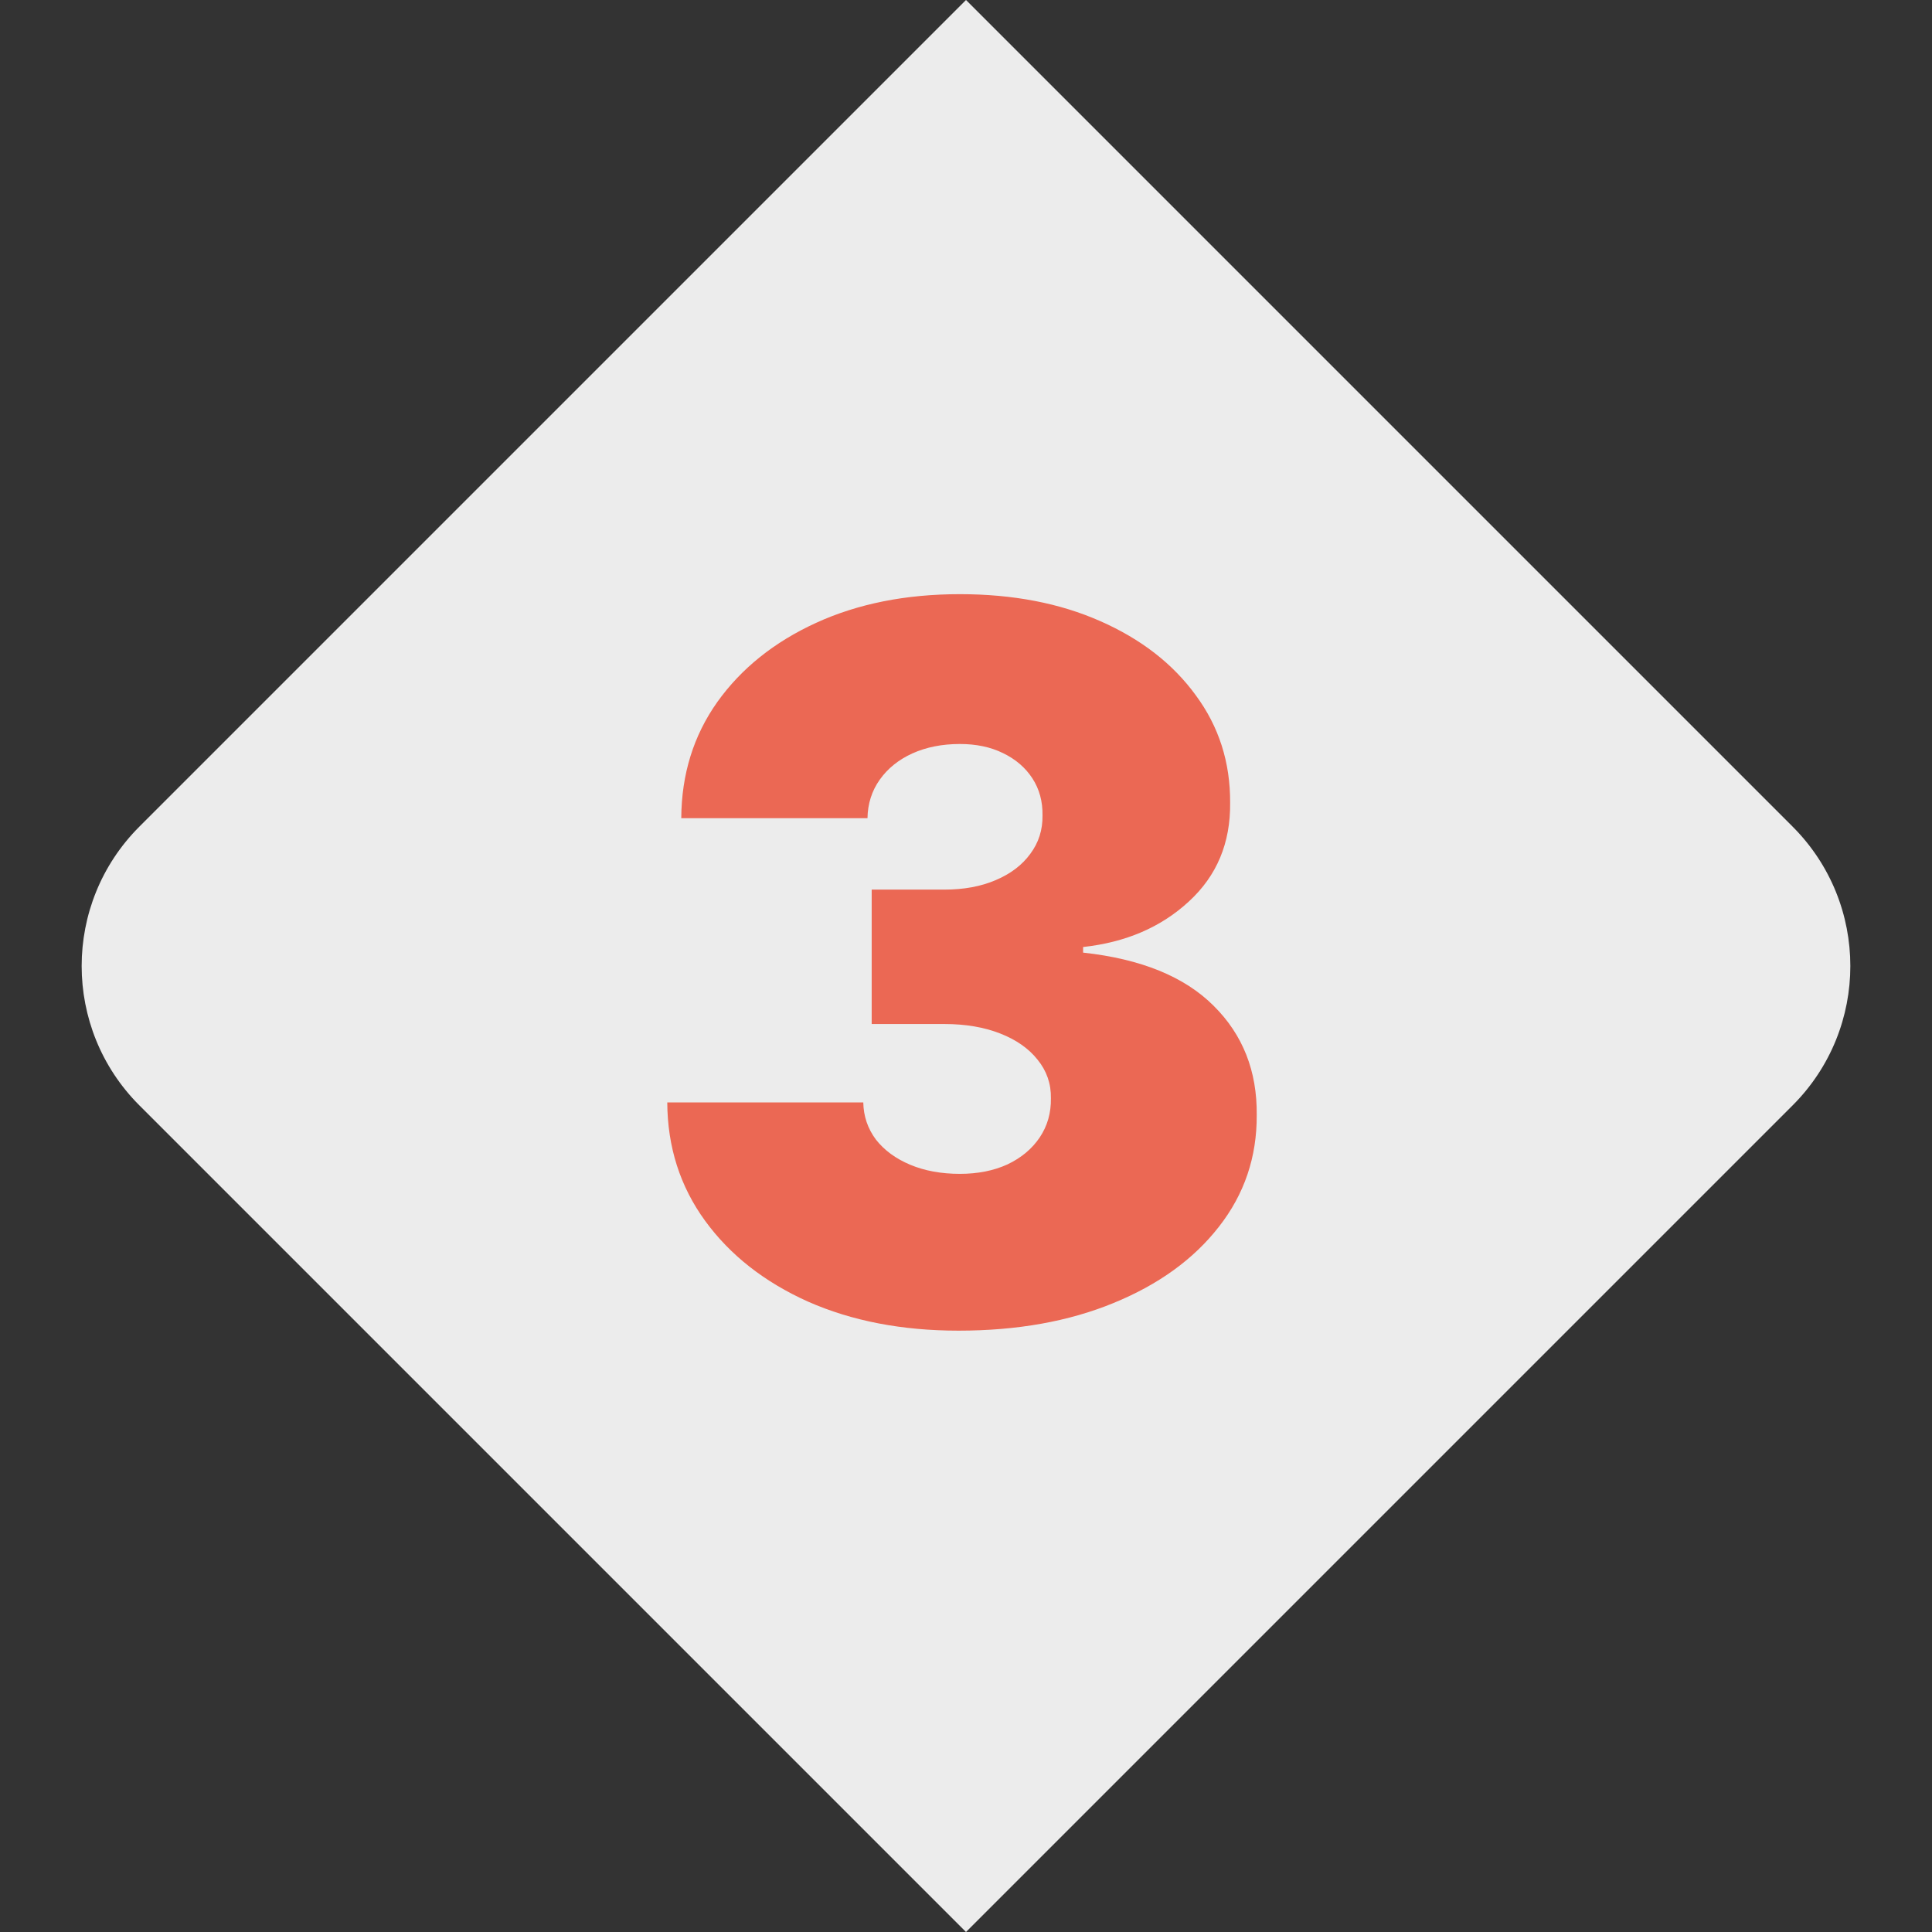 <svg width="98" height="98" viewBox="0 0 98 98" fill="none" xmlns="http://www.w3.org/2000/svg">
<rect x="0" y="0" width="98" height="98" fill="#333333" stroke="none"/>
<path d="M49 0L90.929 41.929C94.834 45.834 94.834 52.166 90.929 56.071L49 98L7.071 56.071C3.166 52.166 3.166 45.834 7.071 41.929L49 0Z" fill="#ECECEC"/>
<path d="M48.619 67.497C45.755 67.497 43.21 67.006 40.984 66.023C38.771 65.029 37.031 63.662 35.764 61.922C34.498 60.182 33.858 58.181 33.847 55.92H43.79C43.802 56.619 44.015 57.246 44.429 57.803C44.855 58.347 45.435 58.773 46.169 59.081C46.903 59.389 47.743 59.543 48.69 59.543C49.602 59.543 50.407 59.383 51.105 59.063C51.803 58.732 52.348 58.276 52.739 57.696C53.129 57.116 53.319 56.453 53.307 55.707C53.319 54.974 53.094 54.322 52.632 53.754C52.182 53.186 51.549 52.742 50.732 52.423C49.916 52.103 48.974 51.943 47.909 51.943H44.216V45.125H47.909C48.892 45.125 49.756 44.965 50.502 44.646C51.259 44.326 51.845 43.882 52.259 43.314C52.685 42.746 52.892 42.095 52.881 41.361C52.892 40.651 52.721 40.023 52.366 39.479C52.011 38.934 51.514 38.508 50.874 38.2C50.247 37.892 49.519 37.739 48.69 37.739C47.791 37.739 46.986 37.898 46.276 38.218C45.577 38.538 45.027 38.981 44.624 39.55C44.222 40.118 44.015 40.769 44.003 41.503H34.557C34.569 39.278 35.178 37.312 36.386 35.608C37.605 33.903 39.274 32.566 41.393 31.595C43.512 30.625 45.944 30.139 48.69 30.139C51.377 30.139 53.751 30.595 55.81 31.506C57.882 32.418 59.498 33.673 60.658 35.271C61.83 36.857 62.41 38.674 62.398 40.722C62.421 42.758 61.723 44.427 60.303 45.729C58.894 47.031 57.107 47.8 54.94 48.037V48.321C57.876 48.641 60.084 49.54 61.563 51.02C63.043 52.488 63.771 54.334 63.747 56.56C63.759 58.69 63.12 60.578 61.83 62.224C60.551 63.869 58.77 65.159 56.485 66.094C54.212 67.03 51.59 67.497 48.619 67.497Z" fill="#EB6854"/>
</svg>
